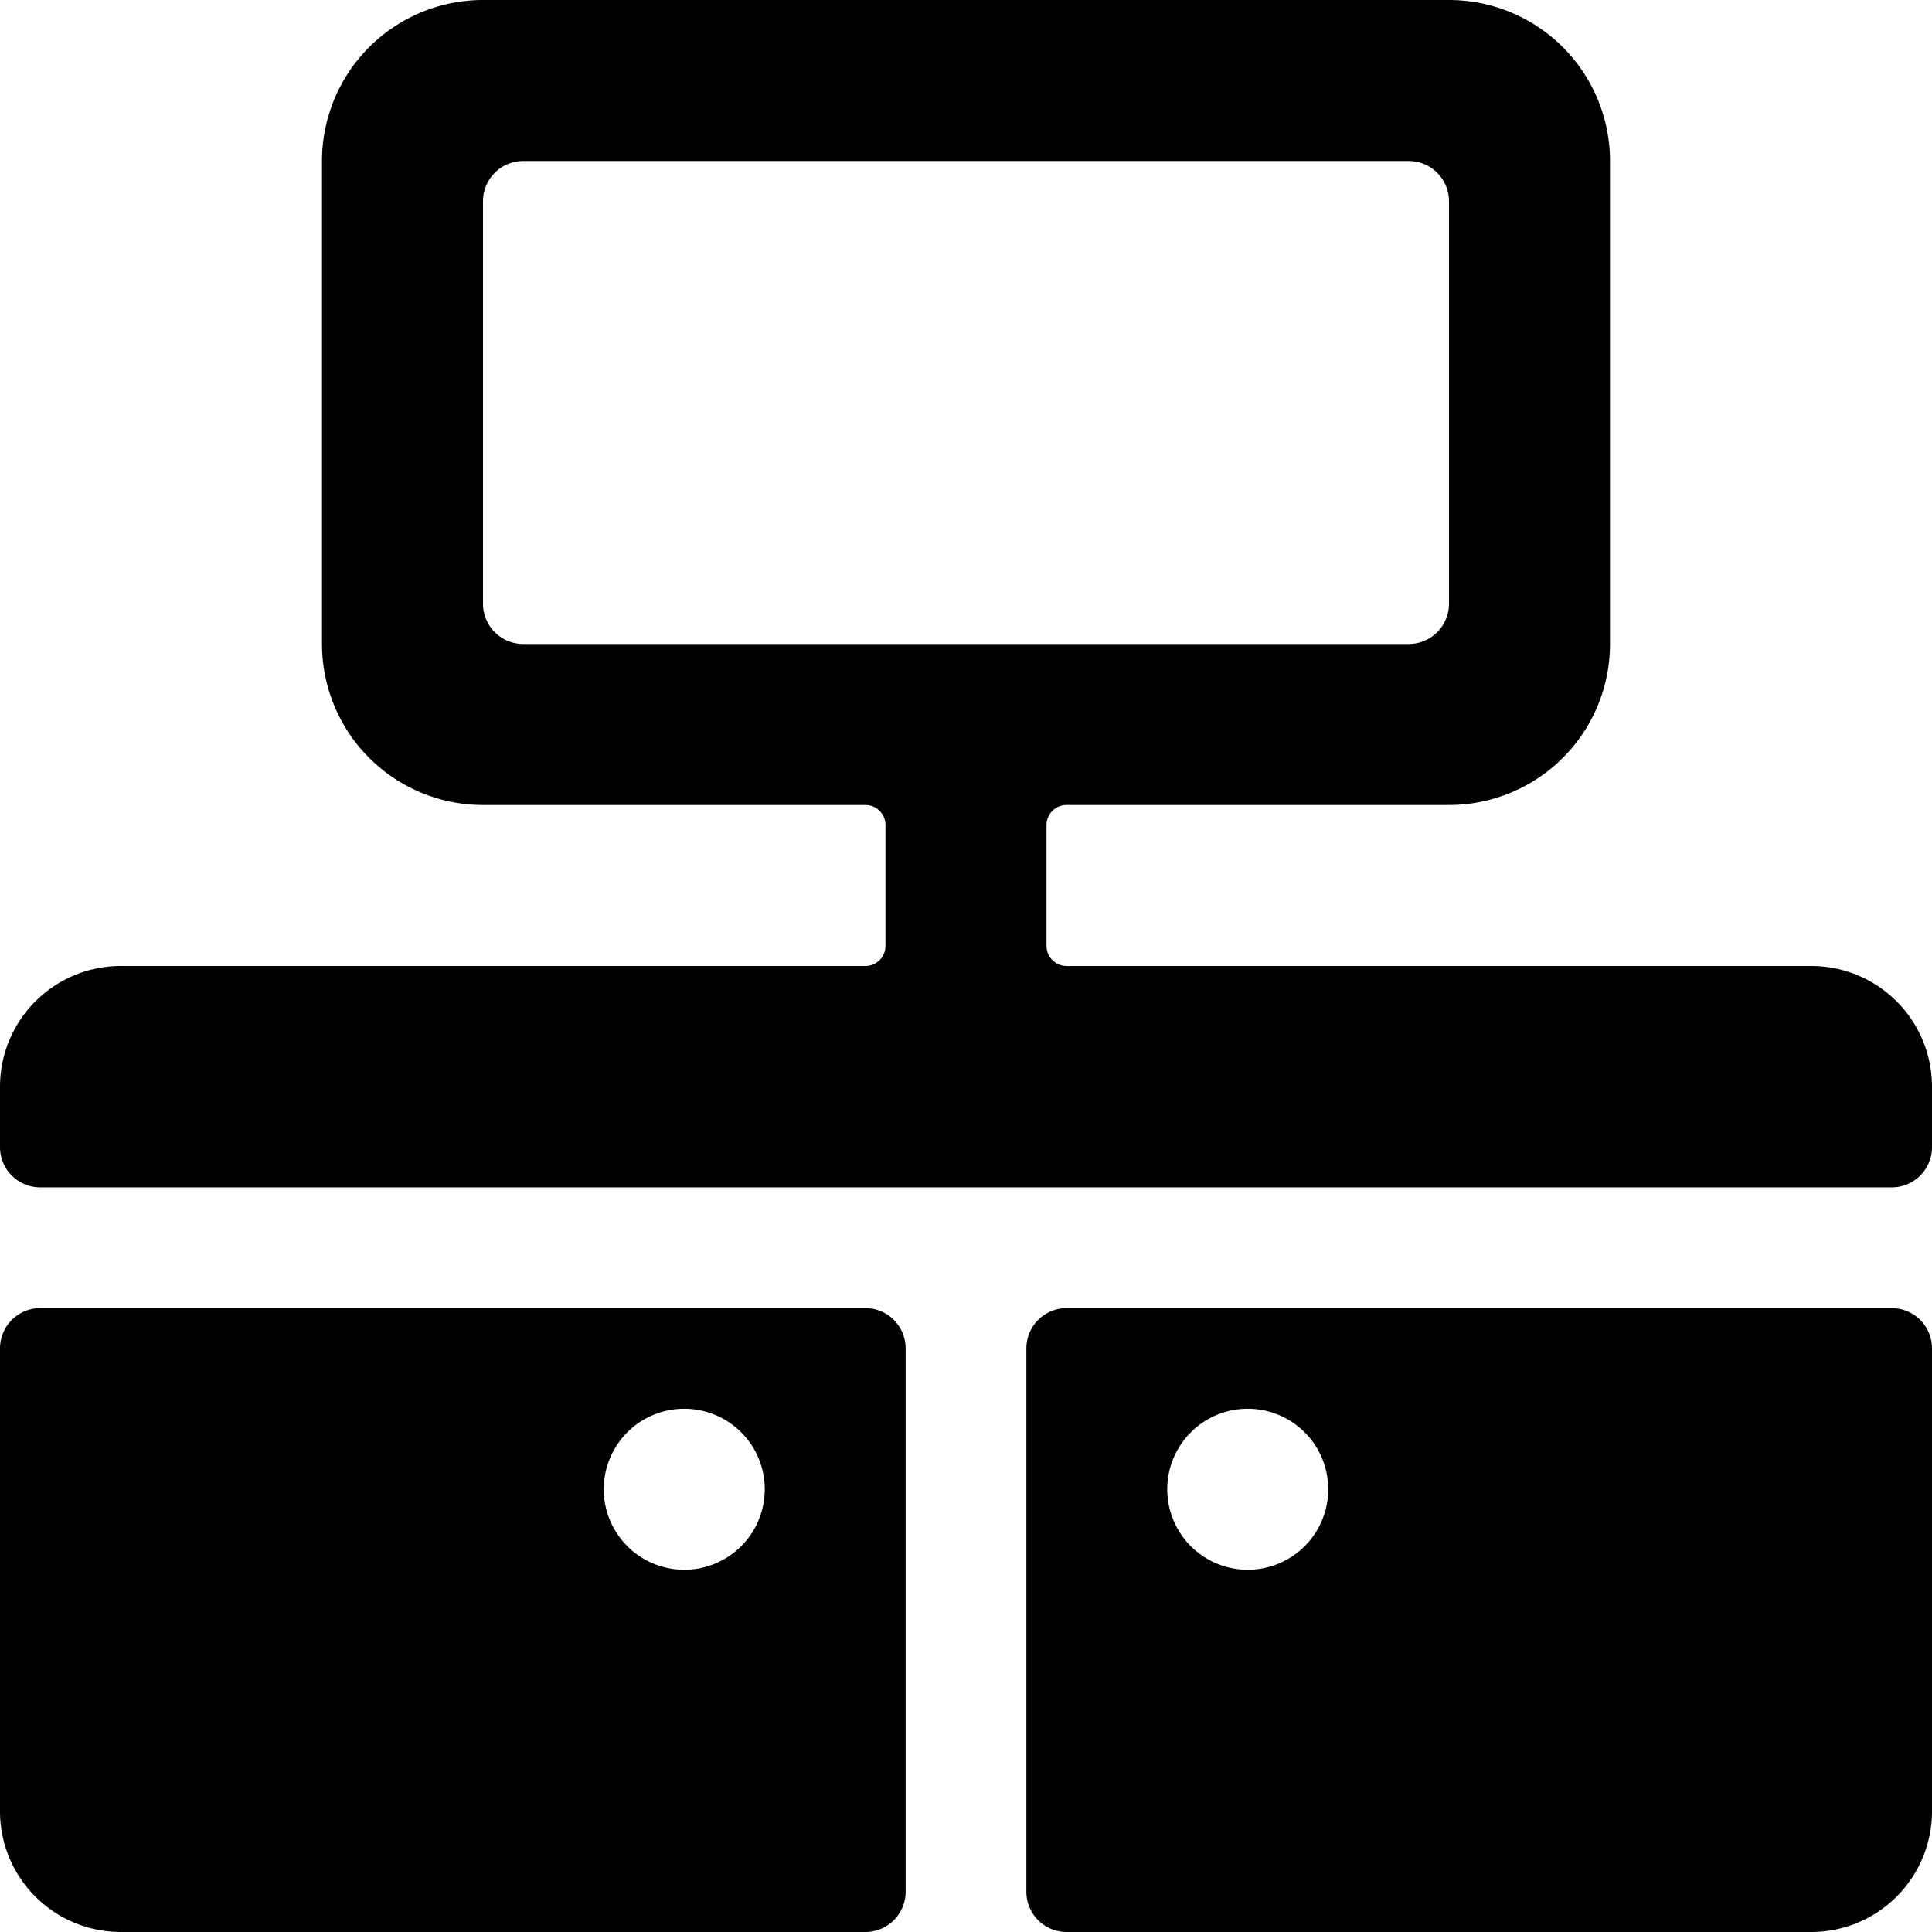 <svg xmlns="http://www.w3.org/2000/svg" viewBox="0 0 24 24"><g><path d="M24 13.5a1.5 1.5 0 0 0 -1.5 -1.5h-9.25a0.25 0.25 0 0 1 -0.25 -0.25v-1.5a0.25 0.25 0 0 1 0.25 -0.25H18a2 2 0 0 0 2 -2V2a2 2 0 0 0 -2 -2H6a2 2 0 0 0 -2 2v6a2 2 0 0 0 2 2h4.75a0.25 0.25 0 0 1 0.25 0.25v1.5a0.25 0.25 0 0 1 -0.25 0.25H1.5A1.5 1.5 0 0 0 0 13.5v0.75a0.5 0.5 0 0 0 0.5 0.5h23a0.5 0.5 0 0 0 0.5 -0.5Zm-18 -6v-5a0.5 0.5 0 0 1 0.5 -0.5h11a0.5 0.5 0 0 1 0.5 0.5v5a0.5 0.5 0 0 1 -0.5 0.5h-11a0.5 0.5 0 0 1 -0.5 -0.5Z" fill="#000000" stroke-width="1"></path><path d="M23.5 16.25H13.25a0.5 0.5 0 0 0 -0.5 0.5v6.75a0.5 0.5 0 0 0 0.5 0.5h9.25a1.5 1.5 0 0 0 1.5 -1.5v-5.75a0.5 0.5 0 0 0 -0.5 -0.5Zm-8 3.25a1 1 0 1 1 1 -1 1 1 0 0 1 -1 1Z" fill="#000000" stroke-width="1"></path><path d="M10.75 16.25H0.5a0.5 0.5 0 0 0 -0.5 0.5v5.75A1.5 1.5 0 0 0 1.5 24h9.25a0.5 0.5 0 0 0 0.5 -0.5v-6.75a0.5 0.5 0 0 0 -0.5 -0.5ZM8.5 19.5a1 1 0 1 1 1 -1 1 1 0 0 1 -1 1Z" fill="#000000" stroke-width="1"></path></g></svg>